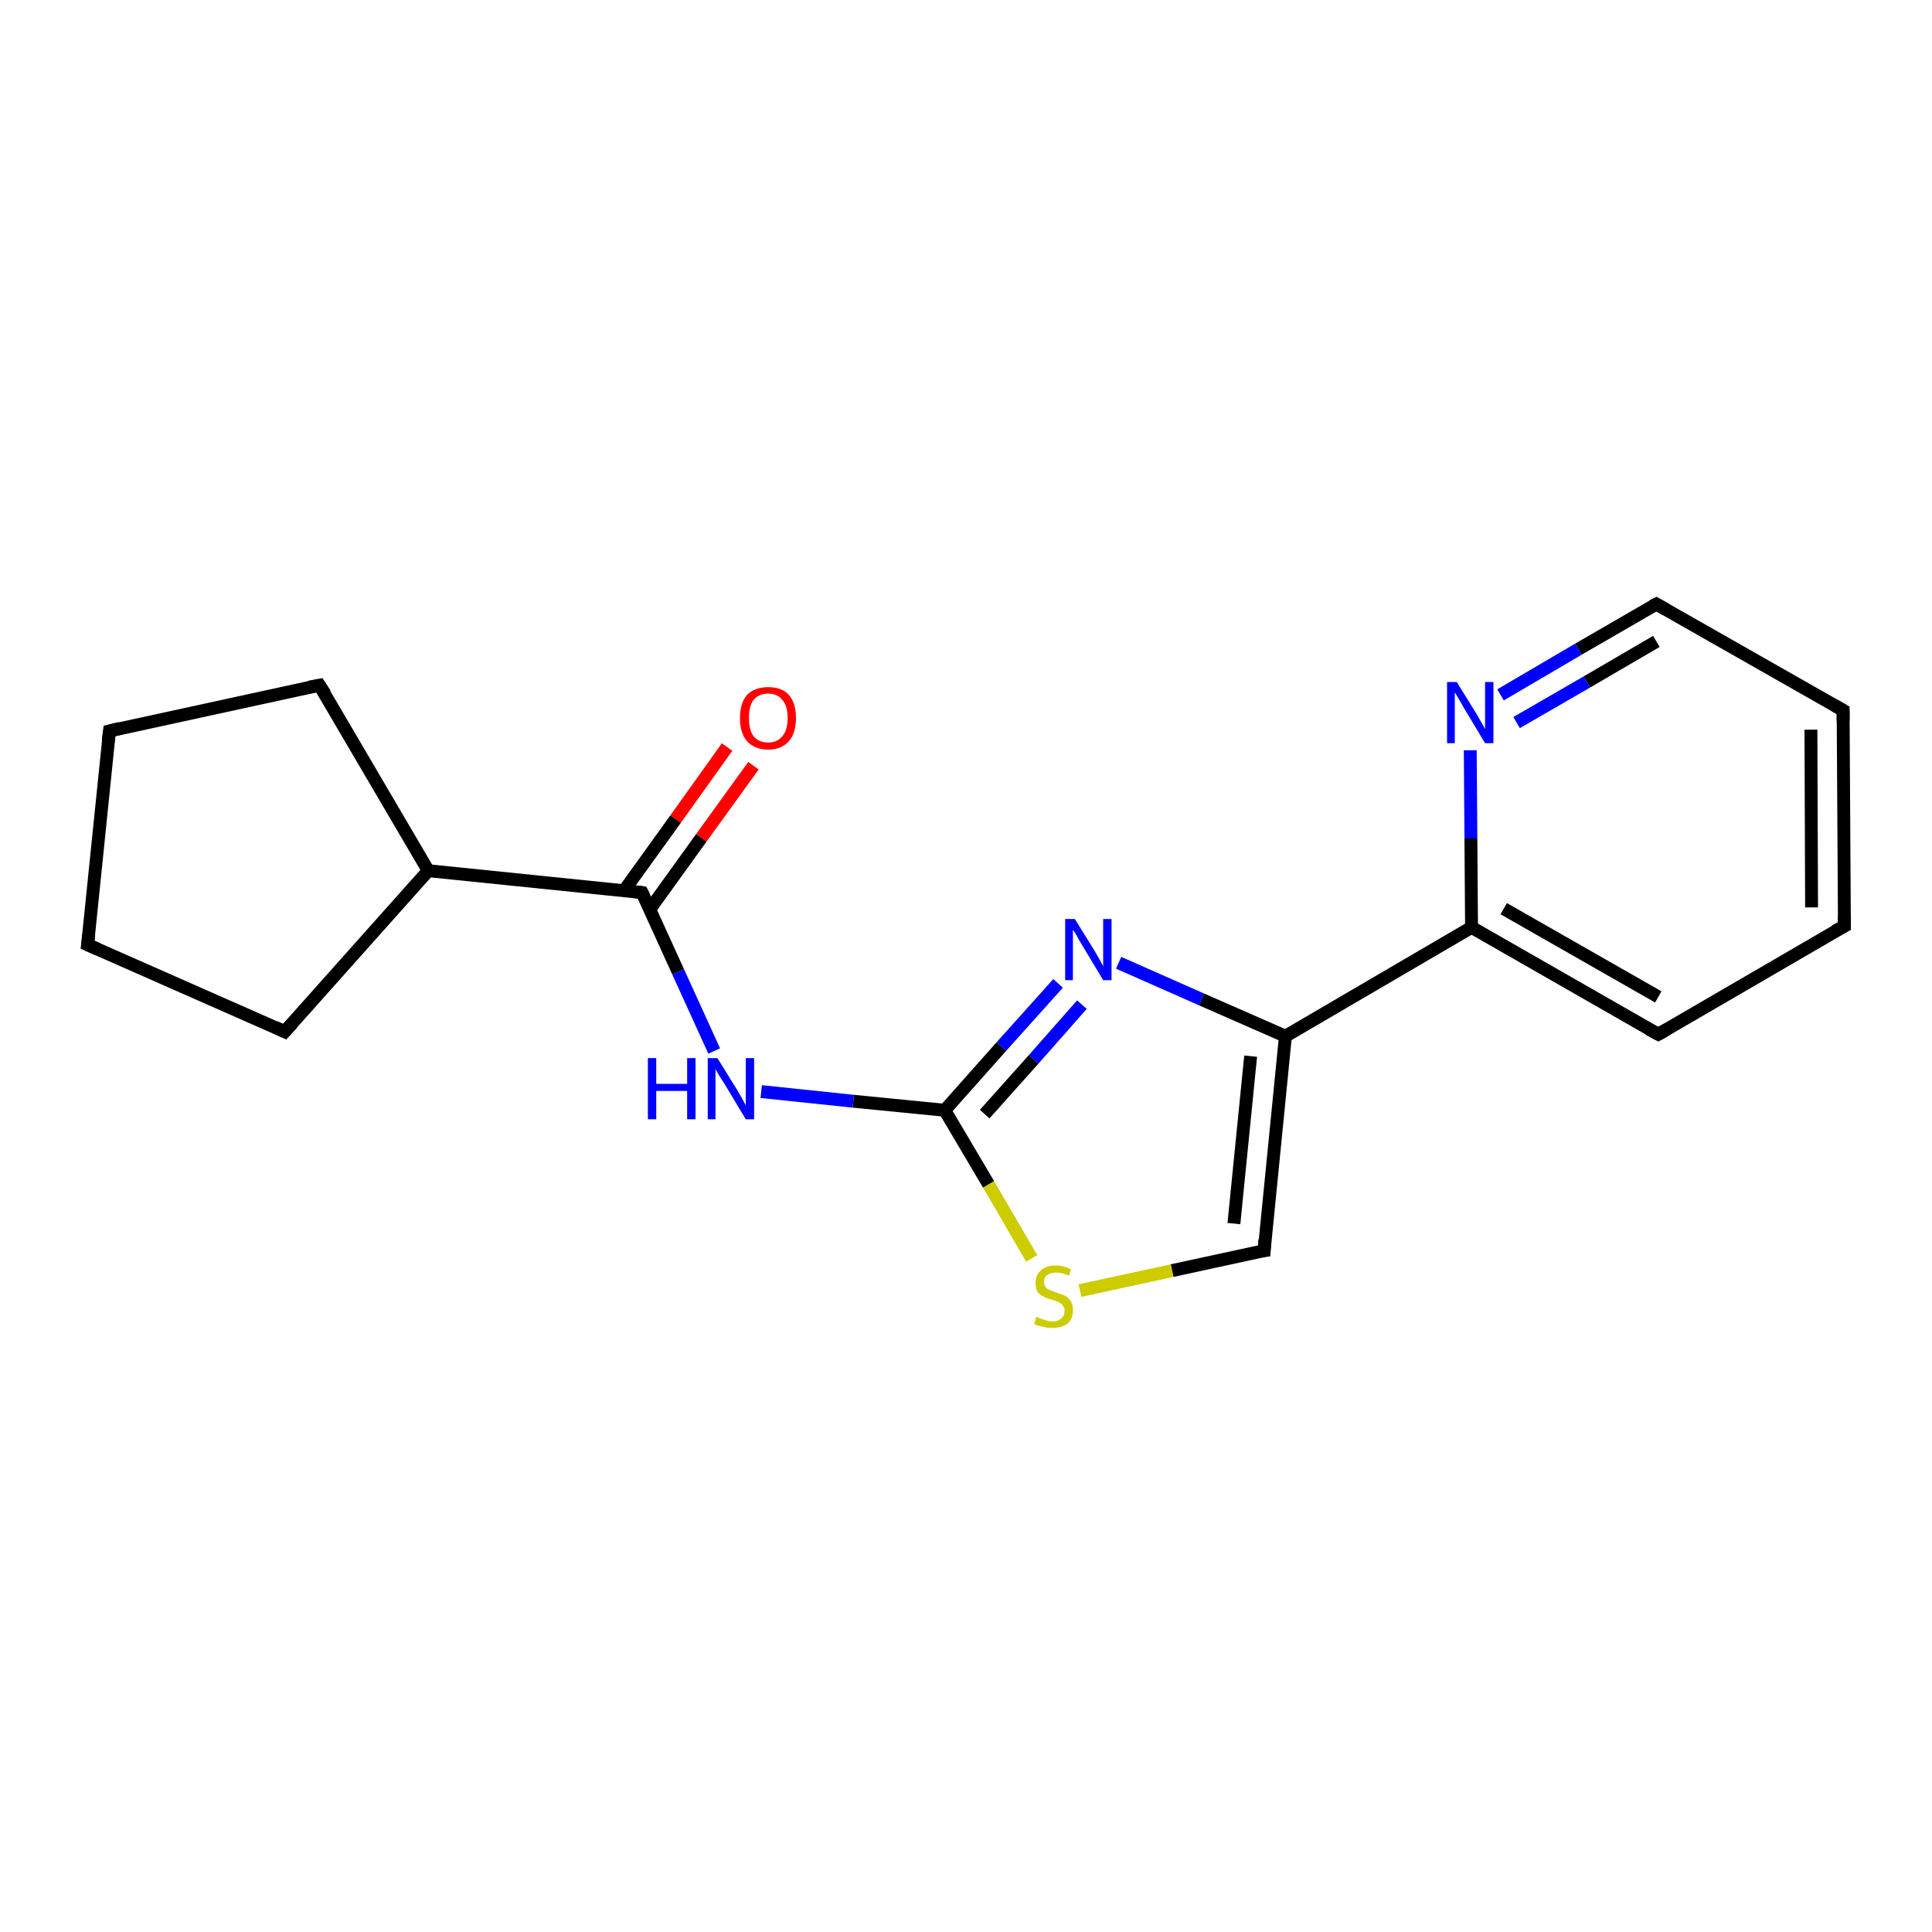 <?xml version='1.0' encoding='iso-8859-1'?>
<svg version='1.1' baseProfile='full'
              xmlns='http://www.w3.org/2000/svg'
                      xmlns:rdkit='http://www.rdkit.org/xml'
                      xmlns:xlink='http://www.w3.org/1999/xlink'
                  xml:space='preserve'
width='300px' height='300px' viewBox='0 0 300 300'>
<!-- END OF HEADER -->
<rect style='opacity:1.0;fill:#FFFFFF;stroke:none' width='300.0' height='300.0' x='0.0' y='0.0'> </rect>
<path class='bond-0 atom-0 atom-1' d='M 117.0,118.9 L 108.9,130.1' style='fill:none;fill-rule:evenodd;stroke:#FF0000;stroke-width:2.0px;stroke-linecap:butt;stroke-linejoin:miter;stroke-opacity:1' />
<path class='bond-0 atom-0 atom-1' d='M 108.9,130.1 L 100.9,141.2' style='fill:none;fill-rule:evenodd;stroke:#000000;stroke-width:2.0px;stroke-linecap:butt;stroke-linejoin:miter;stroke-opacity:1' />
<path class='bond-0 atom-0 atom-1' d='M 112.9,116.0 L 104.9,127.2' style='fill:none;fill-rule:evenodd;stroke:#FF0000;stroke-width:2.0px;stroke-linecap:butt;stroke-linejoin:miter;stroke-opacity:1' />
<path class='bond-0 atom-0 atom-1' d='M 104.9,127.2 L 96.9,138.3' style='fill:none;fill-rule:evenodd;stroke:#000000;stroke-width:2.0px;stroke-linecap:butt;stroke-linejoin:miter;stroke-opacity:1' />
<path class='bond-1 atom-1 atom-2' d='M 99.7,138.6 L 105.3,150.9' style='fill:none;fill-rule:evenodd;stroke:#000000;stroke-width:2.0px;stroke-linecap:butt;stroke-linejoin:miter;stroke-opacity:1' />
<path class='bond-1 atom-1 atom-2' d='M 105.3,150.9 L 110.9,163.2' style='fill:none;fill-rule:evenodd;stroke:#0000FF;stroke-width:2.0px;stroke-linecap:butt;stroke-linejoin:miter;stroke-opacity:1' />
<path class='bond-2 atom-2 atom-3' d='M 118.2,169.5 L 132.5,171.0' style='fill:none;fill-rule:evenodd;stroke:#0000FF;stroke-width:2.0px;stroke-linecap:butt;stroke-linejoin:miter;stroke-opacity:1' />
<path class='bond-2 atom-2 atom-3' d='M 132.5,171.0 L 146.7,172.4' style='fill:none;fill-rule:evenodd;stroke:#000000;stroke-width:2.0px;stroke-linecap:butt;stroke-linejoin:miter;stroke-opacity:1' />
<path class='bond-3 atom-3 atom-4' d='M 146.7,172.4 L 155.5,162.5' style='fill:none;fill-rule:evenodd;stroke:#000000;stroke-width:2.0px;stroke-linecap:butt;stroke-linejoin:miter;stroke-opacity:1' />
<path class='bond-3 atom-3 atom-4' d='M 155.5,162.5 L 164.3,152.7' style='fill:none;fill-rule:evenodd;stroke:#0000FF;stroke-width:2.0px;stroke-linecap:butt;stroke-linejoin:miter;stroke-opacity:1' />
<path class='bond-3 atom-3 atom-4' d='M 152.9,173.0 L 160.5,164.5' style='fill:none;fill-rule:evenodd;stroke:#000000;stroke-width:2.0px;stroke-linecap:butt;stroke-linejoin:miter;stroke-opacity:1' />
<path class='bond-3 atom-3 atom-4' d='M 160.5,164.5 L 168.0,156.0' style='fill:none;fill-rule:evenodd;stroke:#0000FF;stroke-width:2.0px;stroke-linecap:butt;stroke-linejoin:miter;stroke-opacity:1' />
<path class='bond-4 atom-4 atom-5' d='M 173.7,149.5 L 186.6,155.2' style='fill:none;fill-rule:evenodd;stroke:#0000FF;stroke-width:2.0px;stroke-linecap:butt;stroke-linejoin:miter;stroke-opacity:1' />
<path class='bond-4 atom-4 atom-5' d='M 186.6,155.2 L 199.6,160.9' style='fill:none;fill-rule:evenodd;stroke:#000000;stroke-width:2.0px;stroke-linecap:butt;stroke-linejoin:miter;stroke-opacity:1' />
<path class='bond-5 atom-5 atom-6' d='M 199.6,160.9 L 196.3,194.2' style='fill:none;fill-rule:evenodd;stroke:#000000;stroke-width:2.0px;stroke-linecap:butt;stroke-linejoin:miter;stroke-opacity:1' />
<path class='bond-5 atom-5 atom-6' d='M 194.2,164.0 L 191.6,190.0' style='fill:none;fill-rule:evenodd;stroke:#000000;stroke-width:2.0px;stroke-linecap:butt;stroke-linejoin:miter;stroke-opacity:1' />
<path class='bond-6 atom-6 atom-7' d='M 196.3,194.2 L 182.0,197.3' style='fill:none;fill-rule:evenodd;stroke:#000000;stroke-width:2.0px;stroke-linecap:butt;stroke-linejoin:miter;stroke-opacity:1' />
<path class='bond-6 atom-6 atom-7' d='M 182.0,197.3 L 167.7,200.4' style='fill:none;fill-rule:evenodd;stroke:#CCCC00;stroke-width:2.0px;stroke-linecap:butt;stroke-linejoin:miter;stroke-opacity:1' />
<path class='bond-7 atom-5 atom-8' d='M 199.6,160.9 L 228.5,144.0' style='fill:none;fill-rule:evenodd;stroke:#000000;stroke-width:2.0px;stroke-linecap:butt;stroke-linejoin:miter;stroke-opacity:1' />
<path class='bond-8 atom-8 atom-9' d='M 228.5,144.0 L 257.5,160.6' style='fill:none;fill-rule:evenodd;stroke:#000000;stroke-width:2.0px;stroke-linecap:butt;stroke-linejoin:miter;stroke-opacity:1' />
<path class='bond-8 atom-8 atom-9' d='M 233.5,141.1 L 257.5,154.8' style='fill:none;fill-rule:evenodd;stroke:#000000;stroke-width:2.0px;stroke-linecap:butt;stroke-linejoin:miter;stroke-opacity:1' />
<path class='bond-9 atom-9 atom-10' d='M 257.5,160.6 L 286.4,143.8' style='fill:none;fill-rule:evenodd;stroke:#000000;stroke-width:2.0px;stroke-linecap:butt;stroke-linejoin:miter;stroke-opacity:1' />
<path class='bond-10 atom-10 atom-11' d='M 286.4,143.8 L 286.2,110.3' style='fill:none;fill-rule:evenodd;stroke:#000000;stroke-width:2.0px;stroke-linecap:butt;stroke-linejoin:miter;stroke-opacity:1' />
<path class='bond-10 atom-10 atom-11' d='M 281.3,140.9 L 281.2,113.3' style='fill:none;fill-rule:evenodd;stroke:#000000;stroke-width:2.0px;stroke-linecap:butt;stroke-linejoin:miter;stroke-opacity:1' />
<path class='bond-11 atom-11 atom-12' d='M 286.2,110.3 L 257.2,93.8' style='fill:none;fill-rule:evenodd;stroke:#000000;stroke-width:2.0px;stroke-linecap:butt;stroke-linejoin:miter;stroke-opacity:1' />
<path class='bond-12 atom-12 atom-13' d='M 257.2,93.8 L 245.1,100.8' style='fill:none;fill-rule:evenodd;stroke:#000000;stroke-width:2.0px;stroke-linecap:butt;stroke-linejoin:miter;stroke-opacity:1' />
<path class='bond-12 atom-12 atom-13' d='M 245.1,100.8 L 233.0,107.9' style='fill:none;fill-rule:evenodd;stroke:#0000FF;stroke-width:2.0px;stroke-linecap:butt;stroke-linejoin:miter;stroke-opacity:1' />
<path class='bond-12 atom-12 atom-13' d='M 257.2,99.6 L 246.4,105.9' style='fill:none;fill-rule:evenodd;stroke:#000000;stroke-width:2.0px;stroke-linecap:butt;stroke-linejoin:miter;stroke-opacity:1' />
<path class='bond-12 atom-12 atom-13' d='M 246.4,105.9 L 235.5,112.2' style='fill:none;fill-rule:evenodd;stroke:#0000FF;stroke-width:2.0px;stroke-linecap:butt;stroke-linejoin:miter;stroke-opacity:1' />
<path class='bond-13 atom-1 atom-14' d='M 99.7,138.6 L 66.5,135.2' style='fill:none;fill-rule:evenodd;stroke:#000000;stroke-width:2.0px;stroke-linecap:butt;stroke-linejoin:miter;stroke-opacity:1' />
<path class='bond-14 atom-14 atom-15' d='M 66.5,135.2 L 44.2,160.2' style='fill:none;fill-rule:evenodd;stroke:#000000;stroke-width:2.0px;stroke-linecap:butt;stroke-linejoin:miter;stroke-opacity:1' />
<path class='bond-15 atom-15 atom-16' d='M 44.2,160.2 L 13.6,146.7' style='fill:none;fill-rule:evenodd;stroke:#000000;stroke-width:2.0px;stroke-linecap:butt;stroke-linejoin:miter;stroke-opacity:1' />
<path class='bond-16 atom-16 atom-17' d='M 13.6,146.7 L 17.0,113.5' style='fill:none;fill-rule:evenodd;stroke:#000000;stroke-width:2.0px;stroke-linecap:butt;stroke-linejoin:miter;stroke-opacity:1' />
<path class='bond-17 atom-17 atom-18' d='M 17.0,113.5 L 49.6,106.4' style='fill:none;fill-rule:evenodd;stroke:#000000;stroke-width:2.0px;stroke-linecap:butt;stroke-linejoin:miter;stroke-opacity:1' />
<path class='bond-18 atom-7 atom-3' d='M 160.2,195.4 L 153.5,183.9' style='fill:none;fill-rule:evenodd;stroke:#CCCC00;stroke-width:2.0px;stroke-linecap:butt;stroke-linejoin:miter;stroke-opacity:1' />
<path class='bond-18 atom-7 atom-3' d='M 153.5,183.9 L 146.7,172.4' style='fill:none;fill-rule:evenodd;stroke:#000000;stroke-width:2.0px;stroke-linecap:butt;stroke-linejoin:miter;stroke-opacity:1' />
<path class='bond-19 atom-13 atom-8' d='M 228.3,116.5 L 228.4,130.2' style='fill:none;fill-rule:evenodd;stroke:#0000FF;stroke-width:2.0px;stroke-linecap:butt;stroke-linejoin:miter;stroke-opacity:1' />
<path class='bond-19 atom-13 atom-8' d='M 228.4,130.2 L 228.5,144.0' style='fill:none;fill-rule:evenodd;stroke:#000000;stroke-width:2.0px;stroke-linecap:butt;stroke-linejoin:miter;stroke-opacity:1' />
<path class='bond-20 atom-18 atom-14' d='M 49.6,106.4 L 66.5,135.2' style='fill:none;fill-rule:evenodd;stroke:#000000;stroke-width:2.0px;stroke-linecap:butt;stroke-linejoin:miter;stroke-opacity:1' />
<path d='M 100.0,139.2 L 99.7,138.6 L 98.1,138.4' style='fill:none;stroke:#000000;stroke-width:2.0px;stroke-linecap:butt;stroke-linejoin:miter;stroke-opacity:1;' />
<path d='M 196.4,192.5 L 196.3,194.2 L 195.5,194.3' style='fill:none;stroke:#000000;stroke-width:2.0px;stroke-linecap:butt;stroke-linejoin:miter;stroke-opacity:1;' />
<path d='M 256.0,159.8 L 257.5,160.6 L 258.9,159.8' style='fill:none;stroke:#000000;stroke-width:2.0px;stroke-linecap:butt;stroke-linejoin:miter;stroke-opacity:1;' />
<path d='M 284.9,144.6 L 286.4,143.8 L 286.4,142.1' style='fill:none;stroke:#000000;stroke-width:2.0px;stroke-linecap:butt;stroke-linejoin:miter;stroke-opacity:1;' />
<path d='M 286.2,112.0 L 286.2,110.3 L 284.8,109.5' style='fill:none;stroke:#000000;stroke-width:2.0px;stroke-linecap:butt;stroke-linejoin:miter;stroke-opacity:1;' />
<path d='M 258.6,94.6 L 257.2,93.8 L 256.6,94.1' style='fill:none;stroke:#000000;stroke-width:2.0px;stroke-linecap:butt;stroke-linejoin:miter;stroke-opacity:1;' />
<path d='M 45.4,158.9 L 44.2,160.2 L 42.7,159.5' style='fill:none;stroke:#000000;stroke-width:2.0px;stroke-linecap:butt;stroke-linejoin:miter;stroke-opacity:1;' />
<path d='M 15.2,147.4 L 13.6,146.7 L 13.8,145.1' style='fill:none;stroke:#000000;stroke-width:2.0px;stroke-linecap:butt;stroke-linejoin:miter;stroke-opacity:1;' />
<path d='M 16.8,115.1 L 17.0,113.5 L 18.6,113.1' style='fill:none;stroke:#000000;stroke-width:2.0px;stroke-linecap:butt;stroke-linejoin:miter;stroke-opacity:1;' />
<path d='M 48.0,106.7 L 49.6,106.4 L 50.5,107.8' style='fill:none;stroke:#000000;stroke-width:2.0px;stroke-linecap:butt;stroke-linejoin:miter;stroke-opacity:1;' />
<path class='atom-0' d='M 114.9 111.5
Q 114.9 109.2, 116.0 107.9
Q 117.2 106.7, 119.3 106.7
Q 121.4 106.7, 122.5 107.9
Q 123.6 109.2, 123.6 111.5
Q 123.6 113.8, 122.5 115.1
Q 121.3 116.4, 119.3 116.4
Q 117.2 116.4, 116.0 115.1
Q 114.9 113.8, 114.9 111.5
M 119.3 115.3
Q 120.7 115.3, 121.5 114.3
Q 122.3 113.4, 122.3 111.5
Q 122.3 109.6, 121.5 108.7
Q 120.7 107.7, 119.3 107.7
Q 117.8 107.7, 117.0 108.7
Q 116.3 109.6, 116.3 111.5
Q 116.3 113.4, 117.0 114.3
Q 117.8 115.3, 119.3 115.3
' fill='#FF0000'/>
<path class='atom-2' d='M 100.6 164.3
L 101.9 164.3
L 101.9 168.3
L 106.7 168.3
L 106.7 164.3
L 108.0 164.3
L 108.0 173.8
L 106.7 173.8
L 106.7 169.4
L 101.9 169.4
L 101.9 173.8
L 100.6 173.8
L 100.6 164.3
' fill='#0000FF'/>
<path class='atom-2' d='M 111.4 164.3
L 114.5 169.3
Q 114.8 169.8, 115.3 170.7
Q 115.8 171.6, 115.8 171.7
L 115.8 164.3
L 117.1 164.3
L 117.1 173.8
L 115.8 173.8
L 112.5 168.3
Q 112.1 167.7, 111.6 166.9
Q 111.2 166.2, 111.1 166.0
L 111.1 173.8
L 109.9 173.8
L 109.9 164.3
L 111.4 164.3
' fill='#0000FF'/>
<path class='atom-4' d='M 166.9 142.7
L 170.0 147.7
Q 170.3 148.2, 170.8 149.1
Q 171.3 150.0, 171.3 150.1
L 171.3 142.7
L 172.6 142.7
L 172.6 152.2
L 171.3 152.2
L 168.0 146.7
Q 167.6 146.1, 167.2 145.3
Q 166.8 144.6, 166.6 144.4
L 166.6 152.2
L 165.4 152.2
L 165.4 142.7
L 166.9 142.7
' fill='#0000FF'/>
<path class='atom-7' d='M 160.9 204.5
Q 161.0 204.5, 161.5 204.7
Q 161.9 204.9, 162.4 205.0
Q 162.9 205.2, 163.4 205.2
Q 164.3 205.2, 164.8 204.7
Q 165.3 204.3, 165.3 203.5
Q 165.3 203.0, 165.0 202.7
Q 164.8 202.4, 164.4 202.2
Q 164.0 202.0, 163.3 201.8
Q 162.5 201.6, 162.0 201.3
Q 161.5 201.1, 161.1 200.6
Q 160.8 200.1, 160.8 199.2
Q 160.8 198.0, 161.6 197.3
Q 162.4 196.5, 164.0 196.5
Q 165.1 196.5, 166.3 197.1
L 166.0 198.1
Q 164.9 197.6, 164.0 197.6
Q 163.1 197.6, 162.6 198.0
Q 162.1 198.4, 162.1 199.0
Q 162.1 199.5, 162.4 199.9
Q 162.6 200.2, 163.0 200.3
Q 163.4 200.5, 164.0 200.7
Q 164.9 201.0, 165.4 201.2
Q 165.9 201.5, 166.3 202.1
Q 166.6 202.6, 166.6 203.5
Q 166.6 204.8, 165.8 205.5
Q 164.9 206.2, 163.4 206.2
Q 162.6 206.2, 161.9 206.0
Q 161.3 205.9, 160.6 205.6
L 160.9 204.5
' fill='#CCCC00'/>
<path class='atom-13' d='M 226.2 105.9
L 229.3 110.9
Q 229.6 111.4, 230.1 112.3
Q 230.6 113.2, 230.6 113.2
L 230.6 105.9
L 231.9 105.9
L 231.9 115.4
L 230.6 115.4
L 227.3 109.9
Q 226.9 109.2, 226.5 108.5
Q 226.1 107.8, 225.9 107.5
L 225.9 115.4
L 224.7 115.4
L 224.7 105.9
L 226.2 105.9
' fill='#0000FF'/>
</svg>
